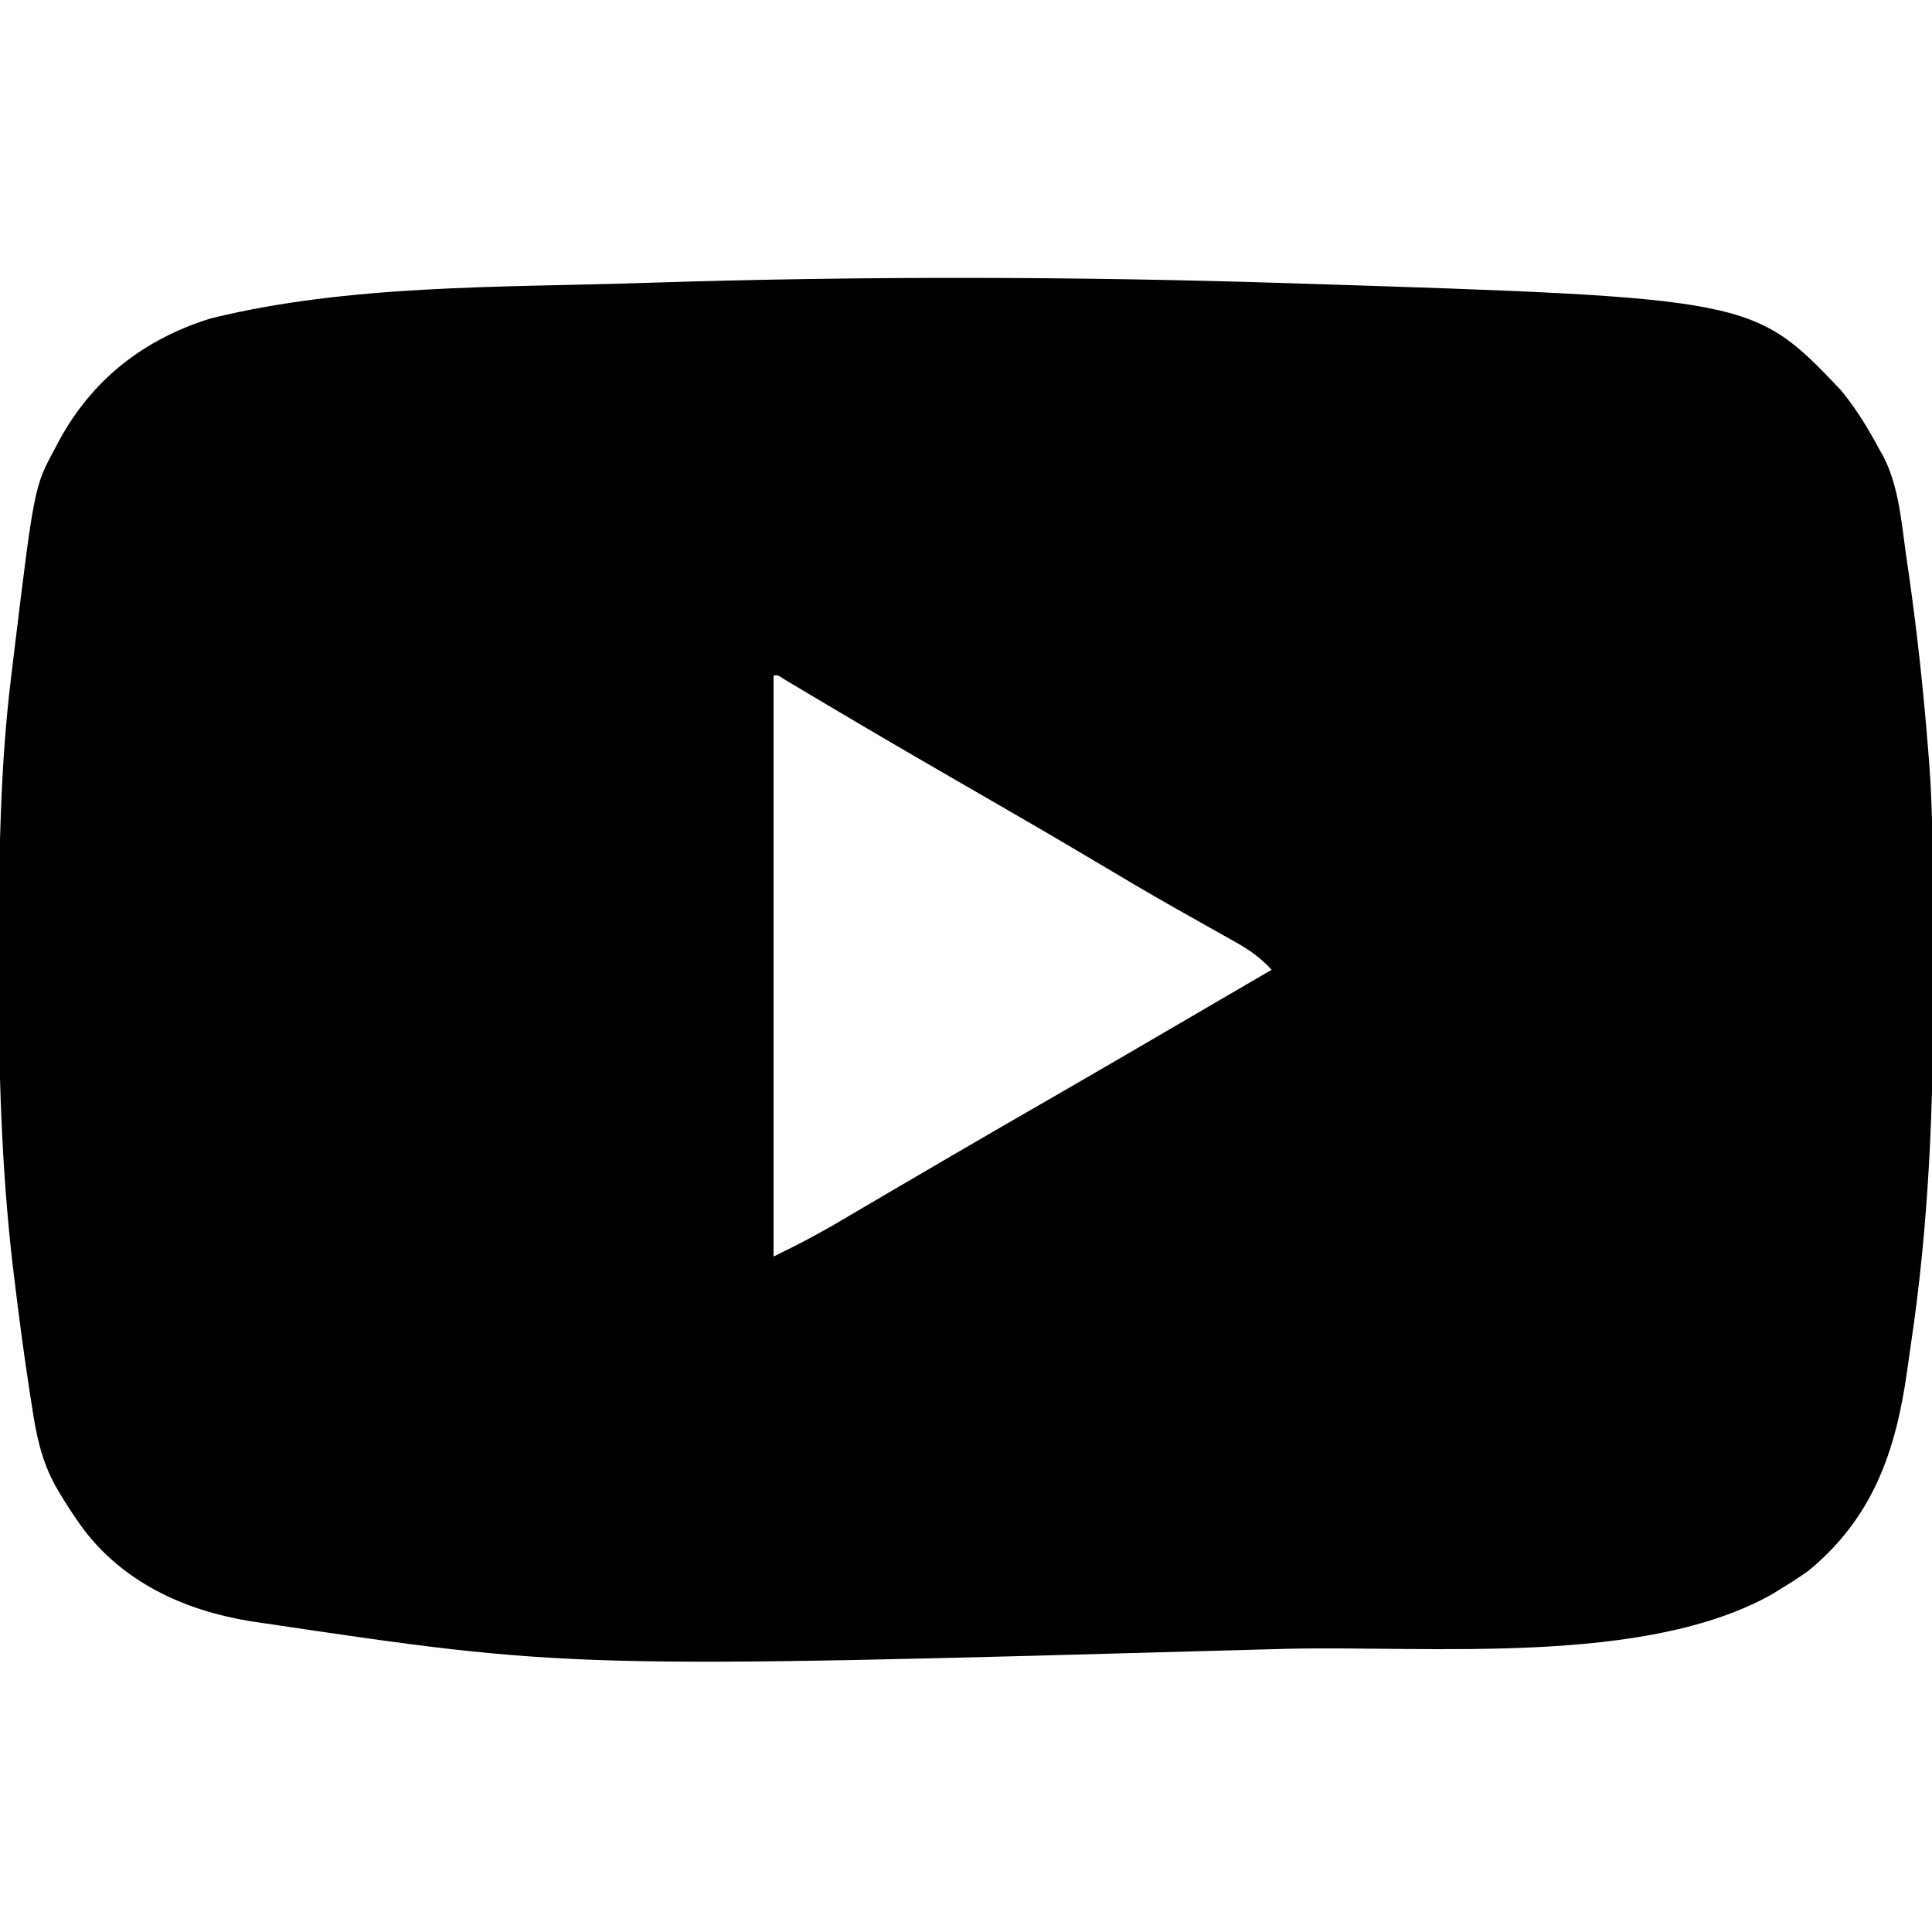 <?xml version="1.0" encoding="UTF-8"?>
<svg version="1.1" xmlns="http://www.w3.org/2000/svg" width="512" height="512">
<path d="M0 0 C1.009 0.032 2.017 0.063 3.056 0.096 C124.608 3.971 124.608 3.971 147.902 28.449 C151.861 33.264 155.062 38.513 158 44 C158.5 44.869 158.5 44.869 159.011 45.755 C163.151 53.755 163.829 62.824 165.062 71.625 C165.322 73.412 165.581 75.199 165.841 76.986 C168.076 92.612 169.764 108.263 171 124 C171.087 125.089 171.175 126.177 171.265 127.299 C172.009 137.377 172.18 147.402 172.203 157.504 C172.206 158.369 172.209 159.235 172.212 160.127 C172.227 164.729 172.236 169.331 172.24 173.933 C172.245 177.645 172.258 181.357 172.281 185.069 C172.476 217.265 171.207 249.213 166.43 281.097 C166.048 283.657 165.693 286.219 165.338 288.783 C162.344 309.771 156.234 327.221 139.418 341.137 C137.005 342.889 134.56 344.471 132 346 C131.269 346.459 130.538 346.918 129.785 347.391 C95.973 366.58 38.875 361.059 1.084 361.949 C-1.196 362.005 -3.477 362.068 -5.757 362.132 C-188.822 367.249 -188.822 367.249 -270.75 355.062 C-271.737 354.917 -272.723 354.771 -273.74 354.622 C-291.445 351.711 -307.861 344.106 -318.581 329.292 C-320.484 326.578 -322.313 323.852 -324 321 C-324.425 320.285 -324.849 319.57 -325.287 318.833 C-329.065 311.947 -330.414 305.219 -331.562 297.5 C-331.766 296.203 -331.969 294.905 -332.179 293.569 C-333.7 283.717 -334.988 273.833 -336.188 263.938 C-336.342 262.677 -336.497 261.416 -336.656 260.117 C-339.61 234.444 -340.377 208.859 -340.318 183.047 C-340.312 180.524 -340.31 178.001 -340.307 175.478 C-340.271 151.541 -339.945 127.784 -337 104 C-336.805 102.382 -336.61 100.763 -336.416 99.145 C-330.924 53.993 -330.924 53.993 -325.375 43.75 C-325.027 43.088 -324.68 42.426 -324.321 41.744 C-315.474 25.473 -301.745 14.814 -284.125 9.375 C-247.565 0.362 -207.406 1.2 -170 0 C-169.059 -0.03 -168.119 -0.061 -167.149 -0.092 C-111.508 -1.847 -55.64 -1.747 0 0 Z M-135 104 C-135 154.82 -135 205.64 -135 258 C-127.189 254.134 -127.189 254.134 -119.617 249.941 C-118.691 249.398 -117.764 248.855 -116.809 248.295 C-115.841 247.723 -114.873 247.152 -113.875 246.562 C-111.745 245.312 -109.615 244.062 -107.484 242.812 C-106.406 242.178 -105.328 241.544 -104.217 240.891 C-99.192 237.938 -94.159 234.999 -89.125 232.062 C-88.141 231.488 -87.158 230.914 -86.144 230.323 C-77.684 225.389 -69.201 220.497 -60.716 215.608 C-50.48 209.708 -40.274 203.757 -30.073 197.795 C-24.551 194.569 -19.025 191.347 -13.5 188.125 C-11.469 186.94 -9.437 185.755 -7.406 184.57 C-5.938 183.714 -4.469 182.857 -3 182 C-5.917 178.835 -8.815 176.767 -12.566 174.672 C-13.678 174.045 -14.789 173.419 -15.934 172.773 C-16.524 172.444 -17.115 172.115 -17.723 171.776 C-20.895 170.007 -24.054 168.215 -27.215 166.426 C-28.19 165.874 -28.19 165.874 -29.185 165.312 C-35.719 161.61 -42.176 157.784 -48.625 153.938 C-58.516 148.047 -68.454 142.248 -78.433 136.508 C-85.718 132.318 -92.991 128.109 -100.25 123.875 C-101.221 123.309 -102.192 122.743 -103.192 122.159 C-108.257 119.201 -113.311 116.227 -118.355 113.234 C-119.377 112.629 -120.398 112.023 -121.45 111.399 C-123.405 110.238 -125.359 109.075 -127.312 107.91 C-128.177 107.395 -129.042 106.881 -129.934 106.352 C-130.697 105.896 -131.461 105.441 -132.248 104.971 C-133.812 103.919 -133.812 103.919 -135 104 Z " fill="#000000" transform="translate(340,75)"/>
</svg>
